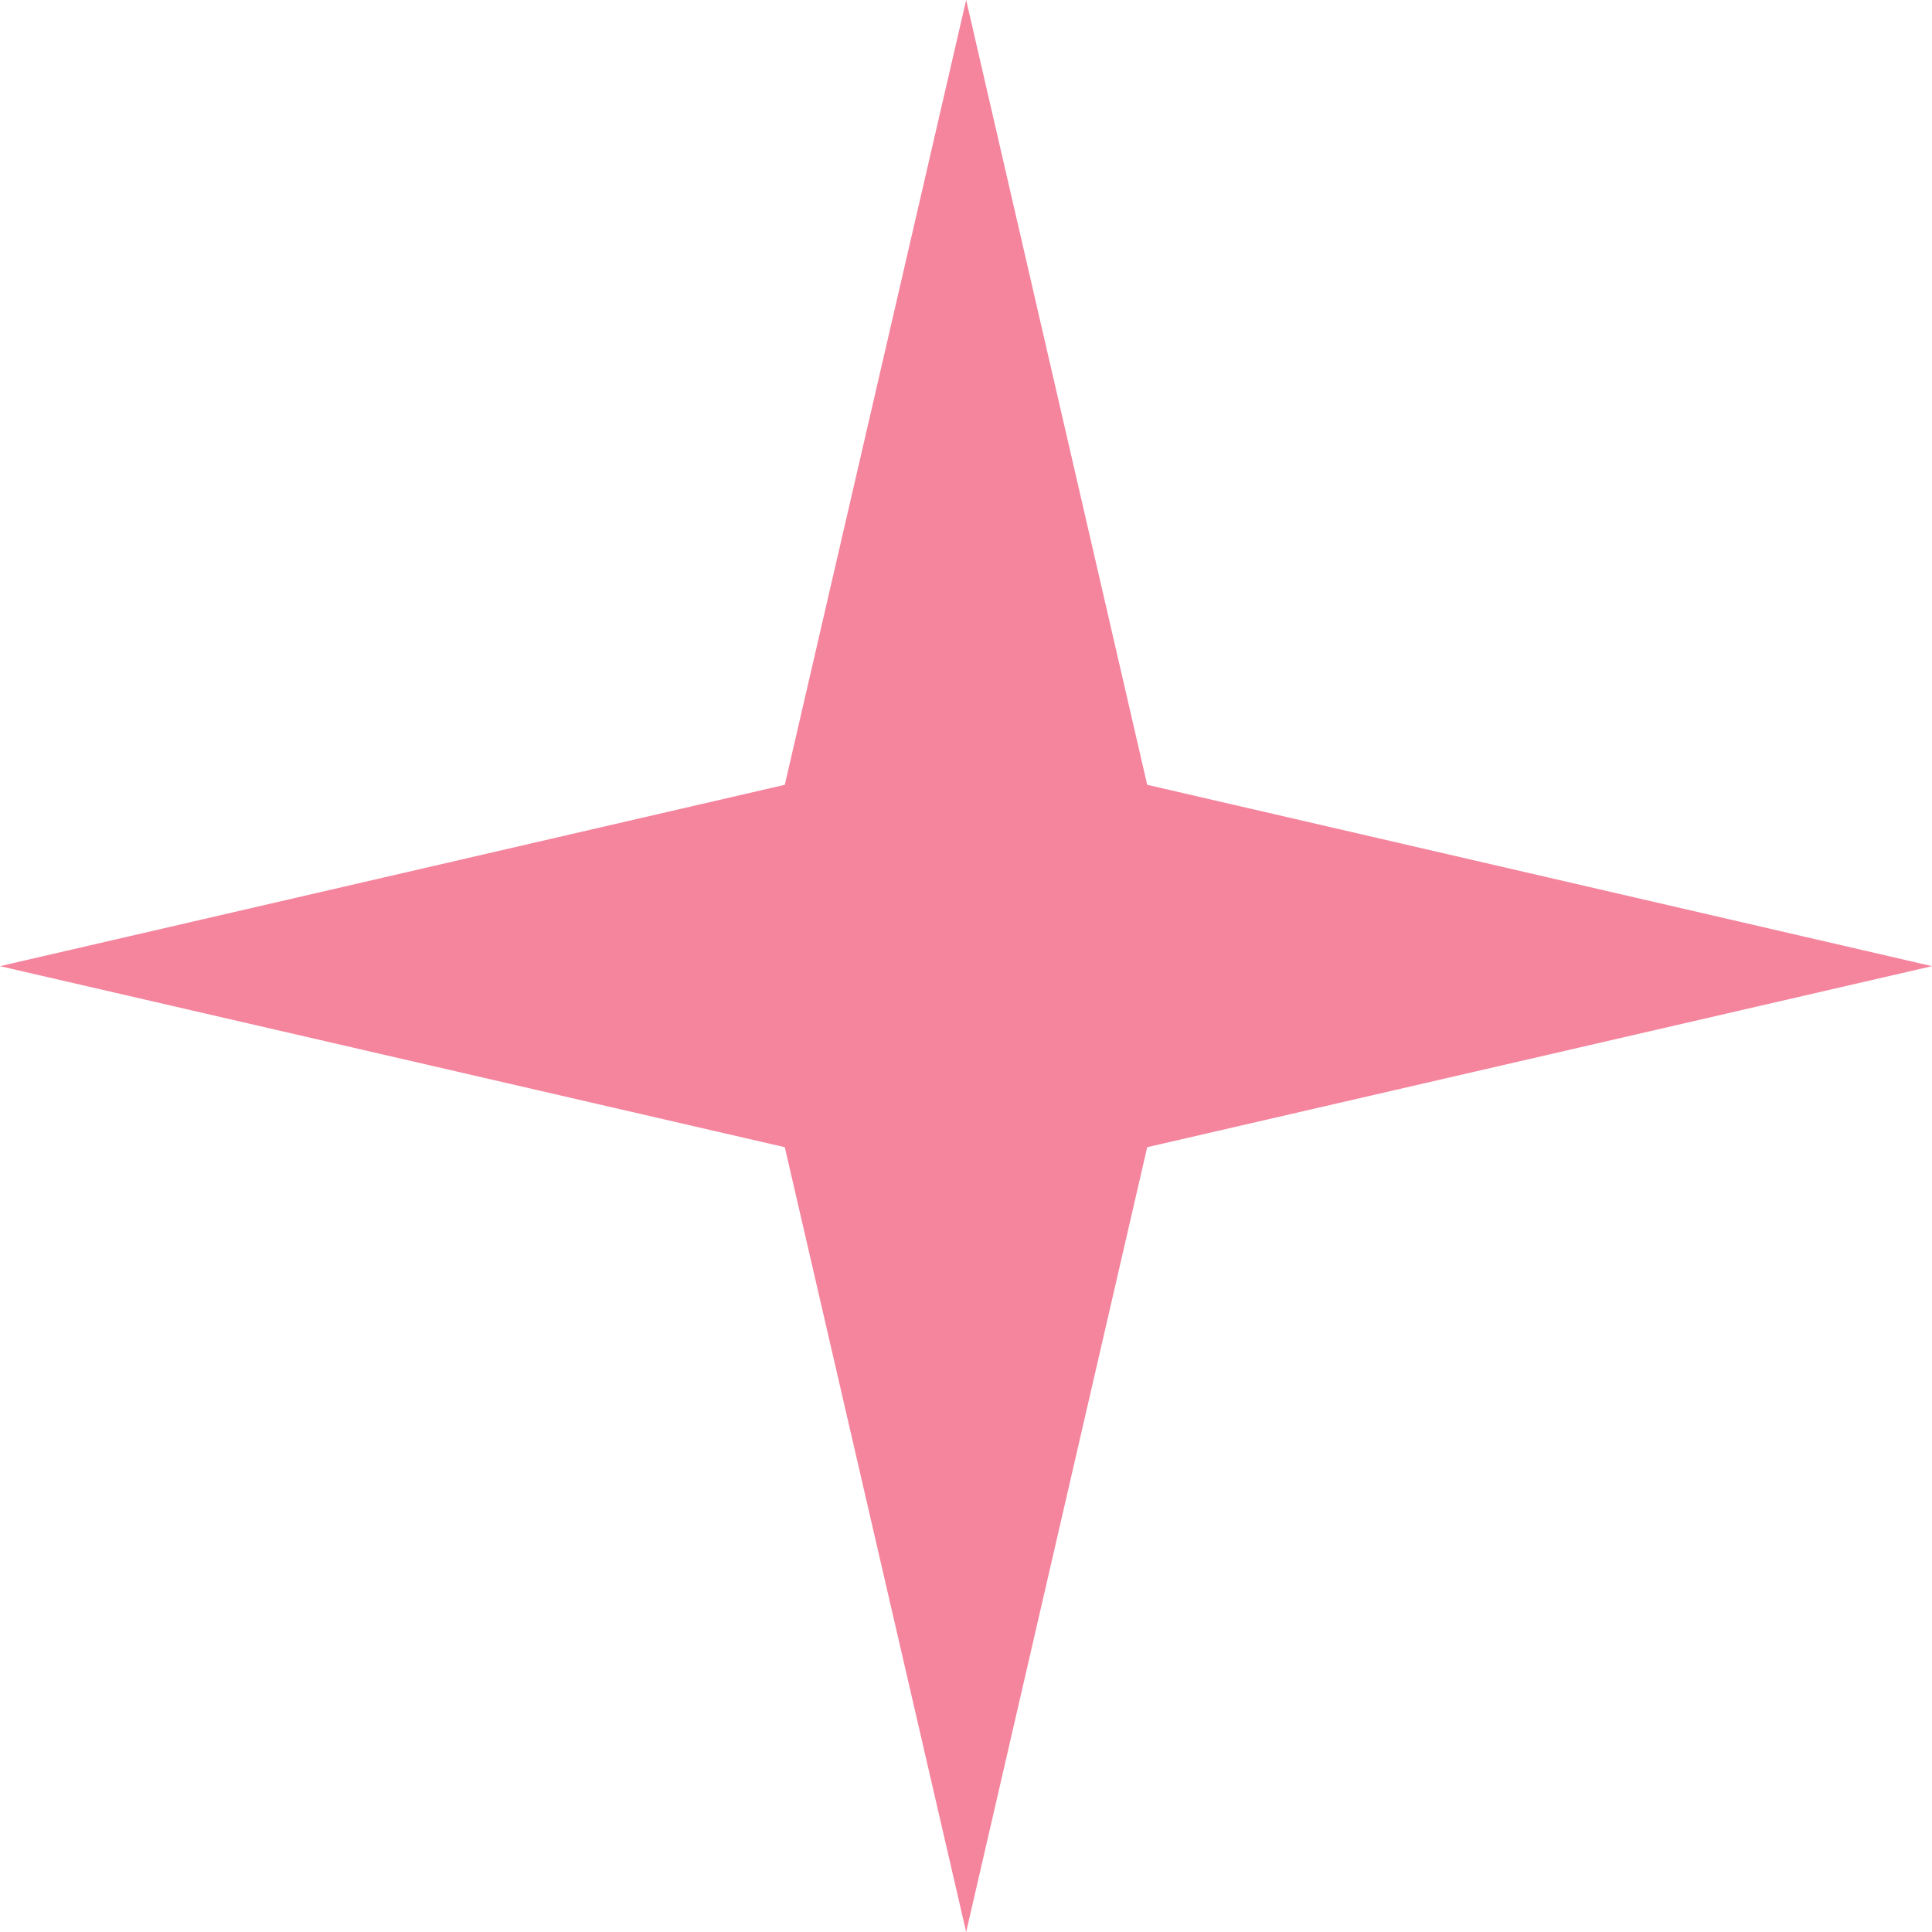 <?xml version="1.0" encoding="UTF-8"?> <svg xmlns="http://www.w3.org/2000/svg" viewBox="0 0 61.15 61.15"> <defs> <style>.cls-1{fill:#f5849d;}</style> </defs> <g id="Слой_2" data-name="Слой 2"> <g id="_лой_1" data-name="—лой_1"> <polygon class="cls-1" points="36.31 36.31 61.15 30.58 36.31 24.84 30.58 0 24.84 24.84 0 30.58 24.84 36.31 30.58 61.15 36.31 36.31"></polygon> </g> </g> </svg> 